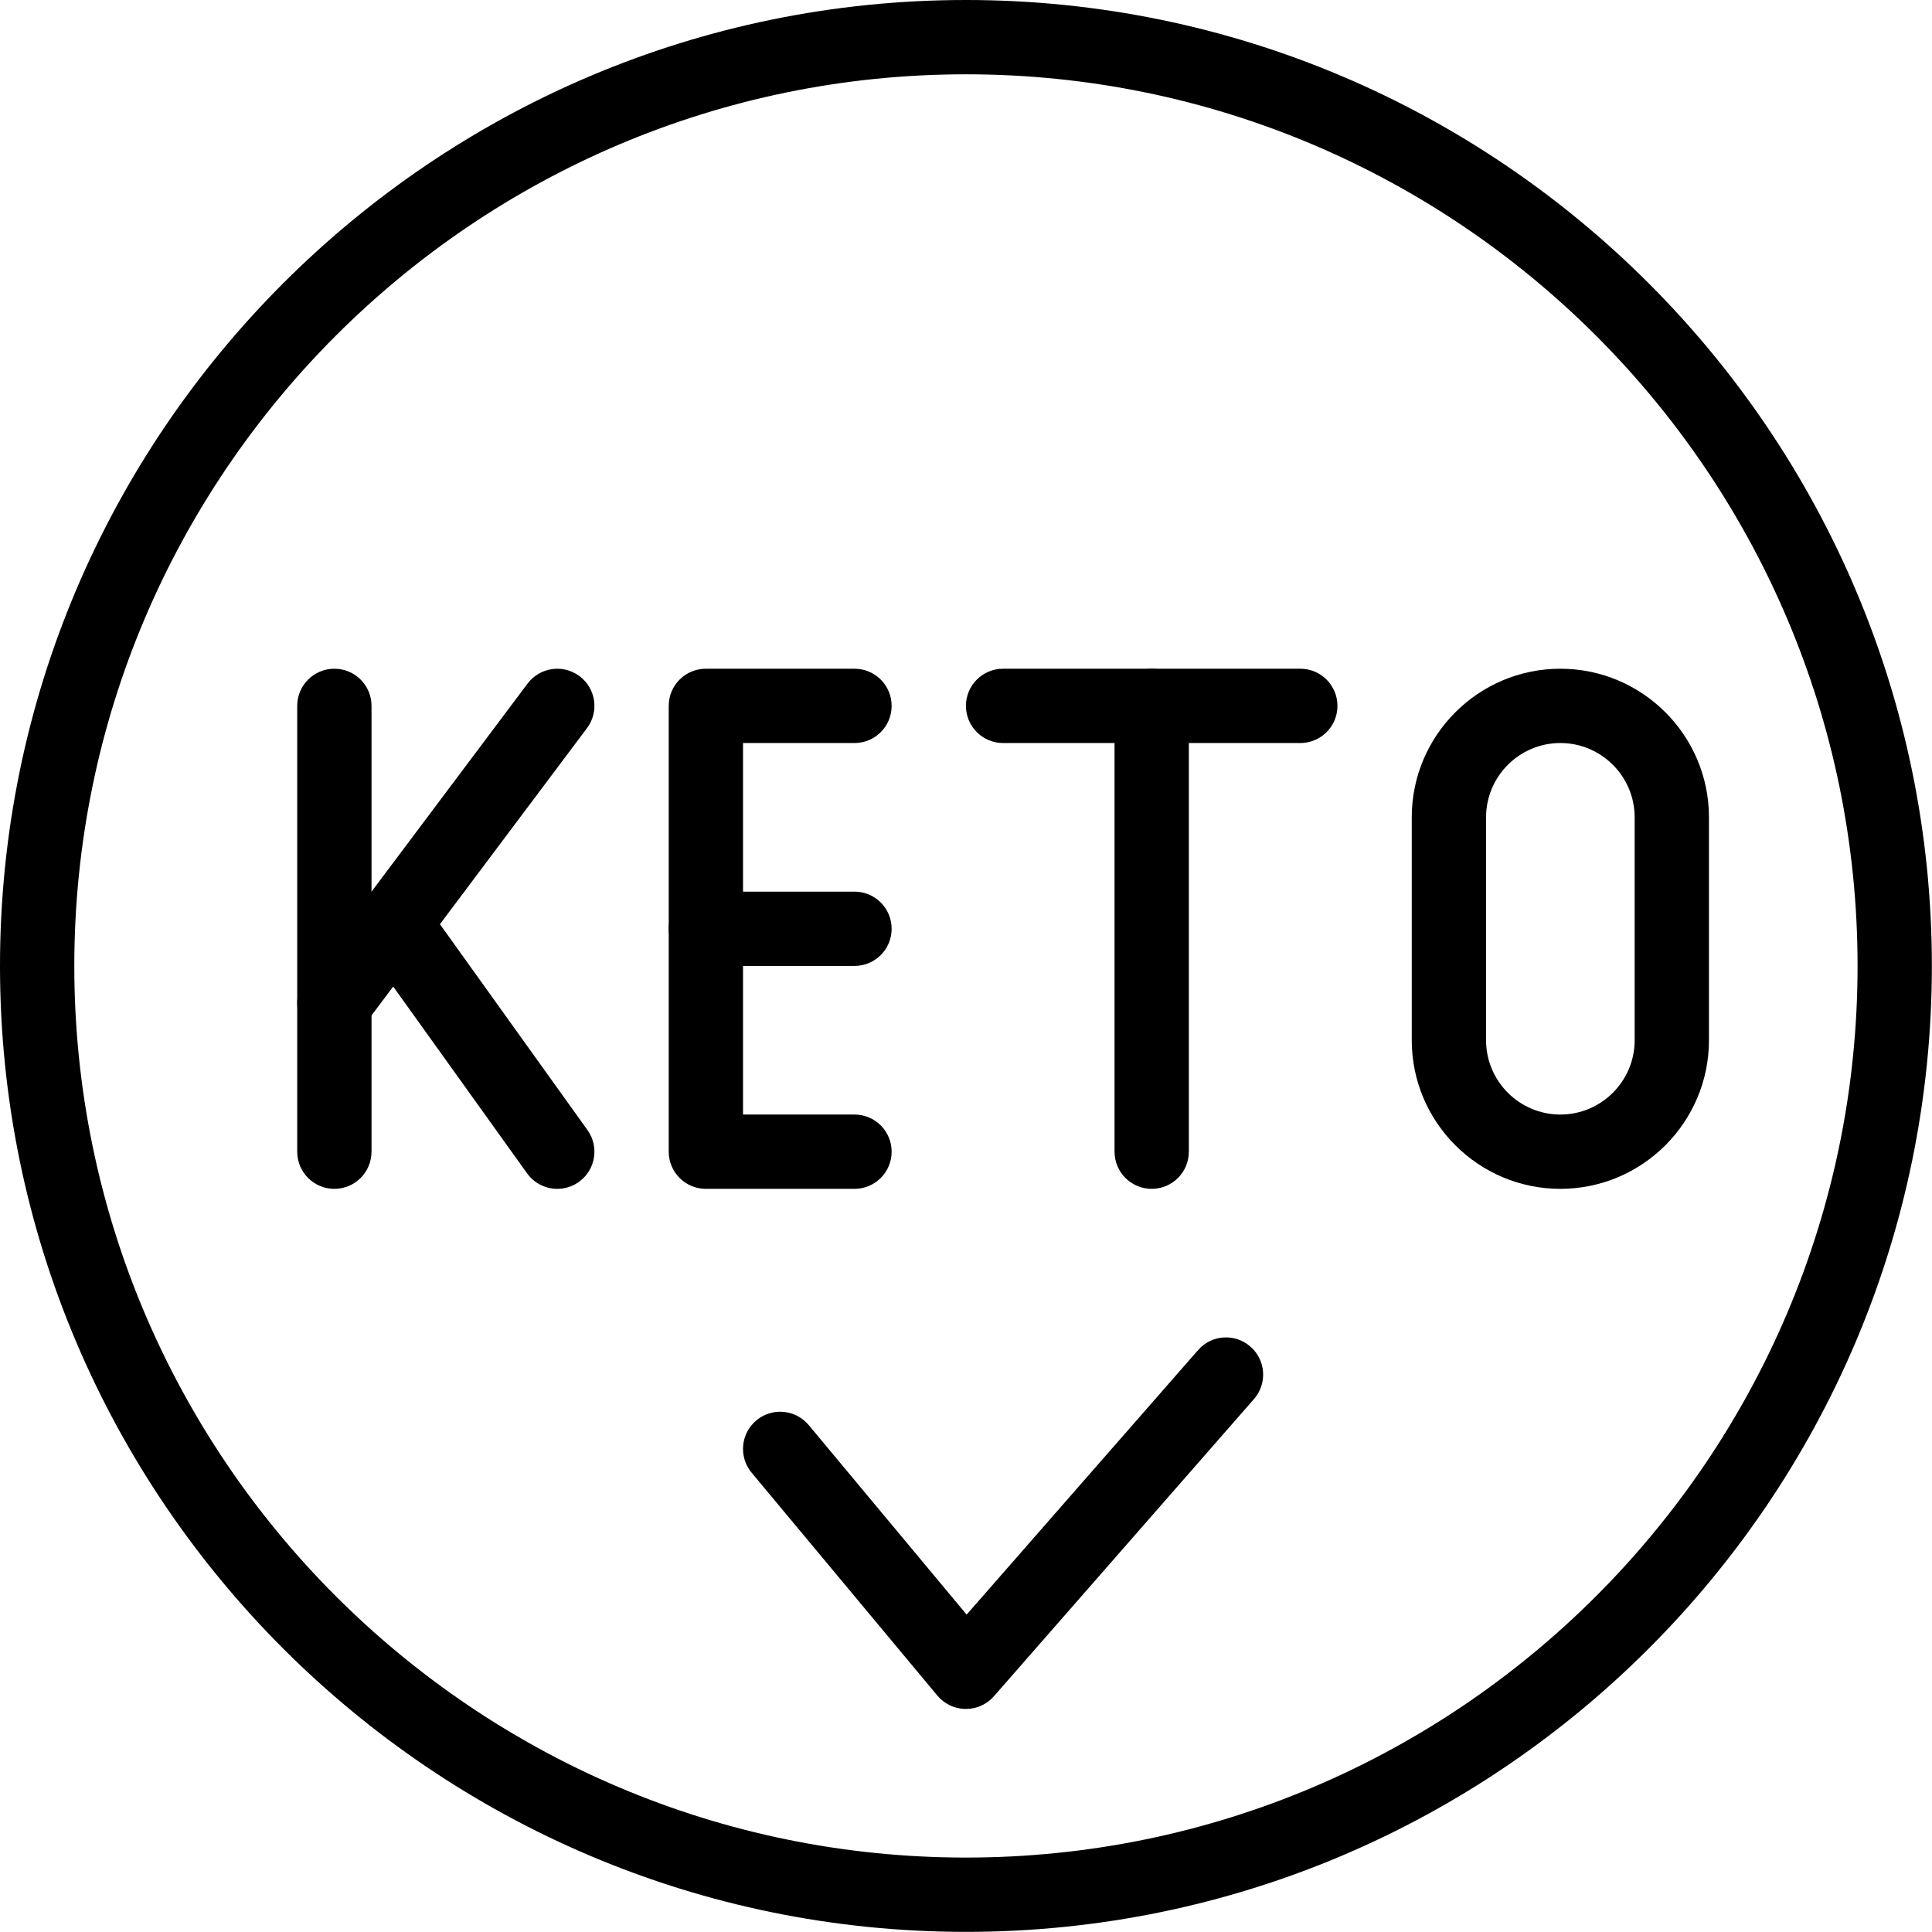 <?xml version="1.0" encoding="UTF-8"?>
<!DOCTYPE svg PUBLIC '-//W3C//DTD SVG 1.0//EN'
          'http://www.w3.org/TR/2001/REC-SVG-20010904/DTD/svg10.dtd'>
<svg height="598.3" preserveAspectRatio="xMidYMid meet" version="1.0" viewBox="0.0 0.0 598.3 598.3" width="598.3" xmlns="http://www.w3.org/2000/svg" xmlns:xlink="http://www.w3.org/1999/xlink" zoomAndPan="magnify"
><g
  ><g id="change1_4"
    ><path d="M299.13,598.26C134.183,598.26,0,464.077,0,299.13S134.183,0,299.13,0 C464.077,0,598.26,134.183,598.26,299.13S464.077,598.26,299.13,598.26z M299.13,23.01 C146.88,23.01,23.01,146.88,23.01,299.13S146.88,575.25,299.13,575.25 C451.38,575.25,575.25,451.38,575.25,299.13S451.38,23.01,299.13,23.01z"
    /></g
    ><g id="change1_7"
    ><path d="M103.533,322.14c-2.404,0-4.82-0.752-6.887-2.303 c-5.09-3.808-6.123-11.022-2.303-16.1l69.03-92.04 c3.82-5.078,11.022-6.111,16.1-2.303c5.09,3.808,6.123,11.022,2.303,16.1 l-69.03,92.04C110.489,320.557,107.04,322.14,103.533,322.14z"
    /></g
    ><g id="change1_10"
    ><path d="M103.545,368.16c-6.36,0-11.505-5.145-11.505-11.505V218.595 c0-6.36,5.145-11.505,11.505-11.505c6.36,0,11.505,5.145,11.505,11.505v138.06 C115.05,363.015,109.905,368.16,103.545,368.16z"
    /></g
    ><g id="change1_1"
    ><path d="M264.615,368.16h-46.02c-6.36,0-11.505-5.145-11.505-11.505V218.595 c0-6.36,5.145-11.505,11.505-11.505h46.02c6.36,0,11.505,5.145,11.505,11.505 s-5.145,11.505-11.505,11.505h-34.515v115.05h34.515c6.36,0,11.505,5.145,11.505,11.505 S270.975,368.16,264.615,368.16z"
    /></g
    ><g id="change1_2"
    ><path d="M264.615,299.13h-46.02c-6.36,0-11.505-5.145-11.505-11.505 s5.145-11.505,11.505-11.505h46.02c6.36,0,11.505,5.145,11.505,11.505 S270.975,299.13,264.615,299.13z"
    /></g
    ><g id="change1_9"
    ><path d="M356.655,368.16c-6.36,0-11.505-5.145-11.505-11.505V218.595 c0-6.36,5.145-11.505,11.505-11.505c6.36,0,11.505,5.145,11.505,11.505v138.06 C368.16,363.015,363.015,368.16,356.655,368.16z"
    /></g
    ><g id="change1_6"
    ><path d="M402.675,230.1H310.635c-6.36,0-11.505-5.145-11.505-11.505 s5.145-11.505,11.505-11.505h92.04c6.36,0,11.505,5.145,11.505,11.505 S409.035,230.1,402.675,230.1z"
    /></g
    ><g id="change1_5"
    ><path d="M483.21,368.16c-25.38,0-46.02-20.64-46.02-46.02v-69.03 c0-25.38,20.64-46.02,46.02-46.02s46.02,20.64,46.02,46.02v69.03 C529.23,347.52,508.59,368.16,483.21,368.16z M483.21,230.1 c-12.686,0-23.01,10.325-23.01,23.01v69.03c0,12.685,10.324,23.01,23.01,23.01 c12.685,0,23.01-10.325,23.01-23.01v-69.03 C506.22,240.425,495.895,230.1,483.21,230.1z"
    /></g
    ><g id="change1_3"
    ><path d="M172.586,368.16c-3.585,0-7.112-1.664-9.358-4.798l-50.627-70.636 c-3.709-5.168-2.517-12.359,2.639-16.056c5.168-3.707,12.359-2.527,16.056,2.642 l50.627,70.636c3.707,5.168,2.515,12.359-2.642,16.056 C177.248,367.463,174.901,368.16,172.586,368.16z"
    /></g
    ><g id="change1_8"
    ><path d="M299.13,529.23c-0.046,0-0.09,0-0.136,0c-3.369-0.046-6.549-1.551-8.707-4.135 l-57.525-69.03c-4.066-4.887-3.403-12.145,1.473-16.213 c4.887-4.054,12.122-3.415,16.213,1.473l48.896,58.682l71.658-81.895 c4.192-4.821,11.461-5.281,16.236-1.091c4.786,4.192,5.269,11.461,1.091,16.236 l-80.535,92.04C305.603,527.803,302.443,529.23,299.13,529.23z"
    /></g
  ></g
></svg
>
